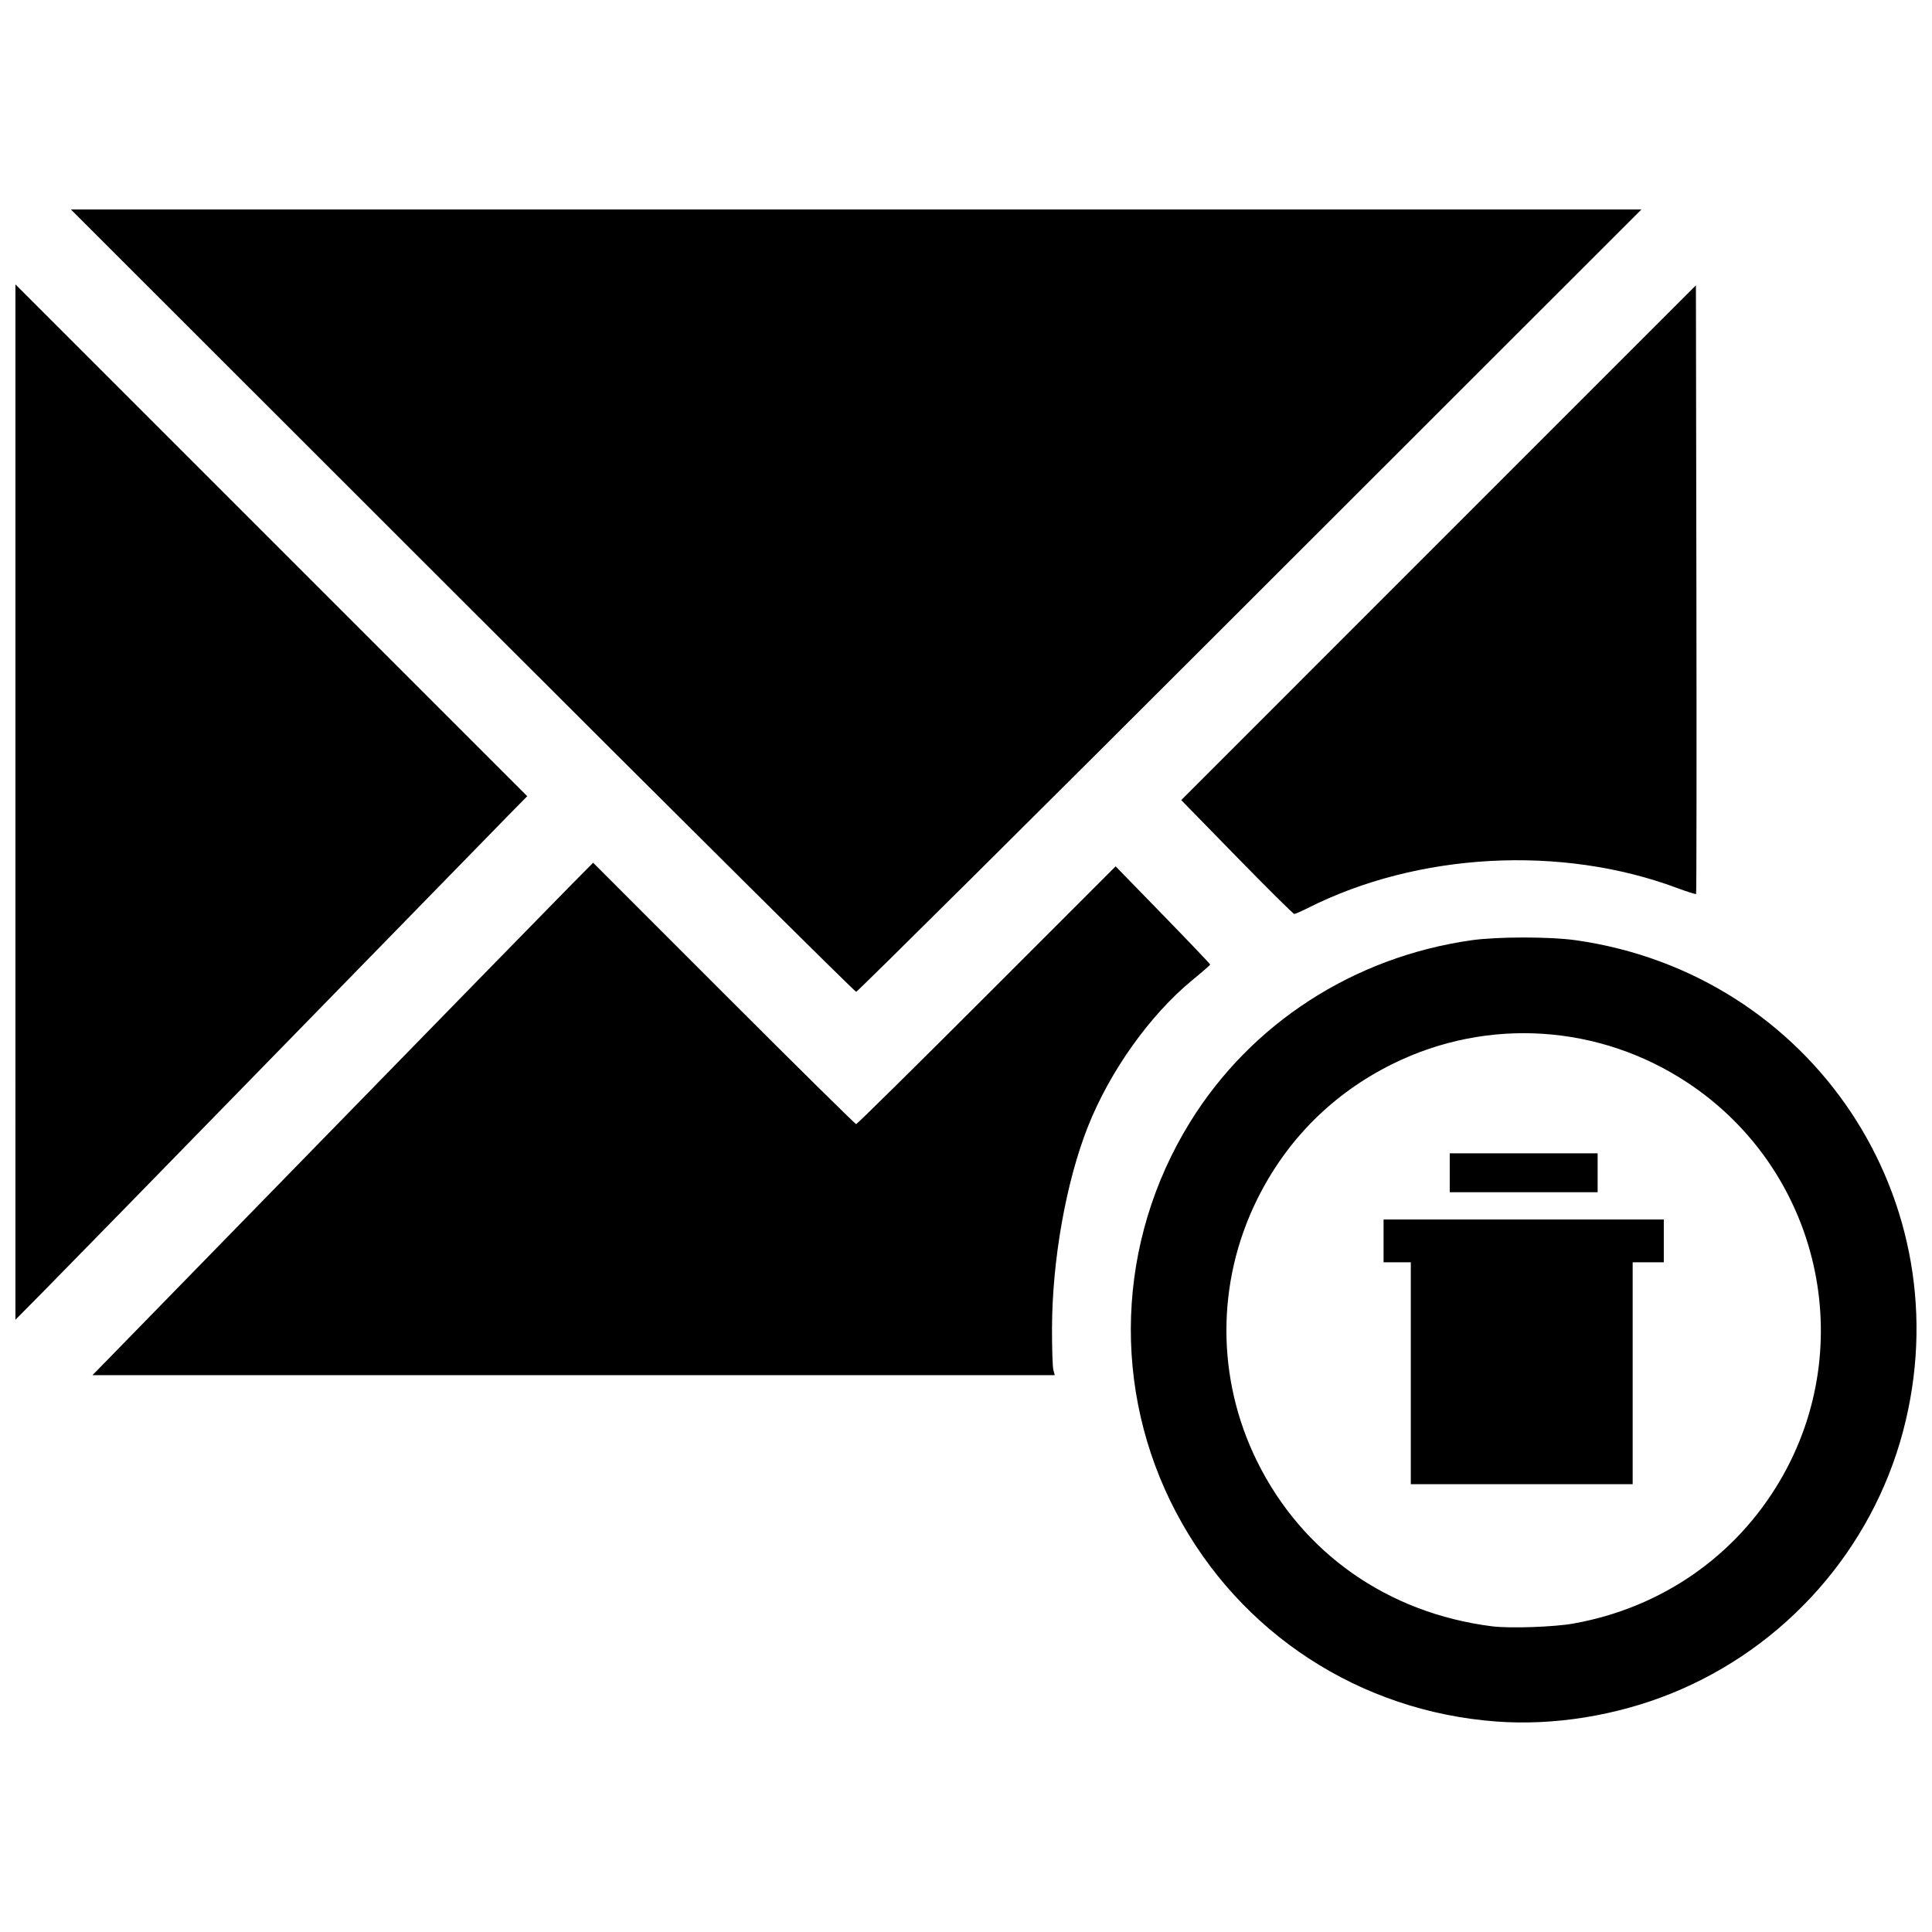 <?xml version="1.0" encoding="UTF-8"?>
<!-- Uploaded to: SVG Repo, www.svgrepo.com, Generator: SVG Repo Mixer Tools -->
<svg width="800px" height="800px" version="1.1" viewBox="144 144 512 512" xmlns="http://www.w3.org/2000/svg">
 <defs>
  <clipPath id="a">
   <path d="m148.09 199h503.81v402h-503.81z"/>
  </clipPath>
 </defs>
 <g clip-path="url(#a)">
  <path d="m540.57 600.22c-36.207-2.672-67.945-23.359-84.824-55.289-17.301-32.719-15.918-71.945 3.644-103.57 16.195-26.184 43.387-43.754 74.578-48.188 6.832-0.973 20.816-0.973 27.648 0 62.656 8.906 102.86 69.273 86.703 130.17-8.324 31.363-31.223 57.254-61.43 69.449-14.605 5.898-31.137 8.551-46.316 7.43zm20.527-25.988c23.18-4.172 42.797-17.758 54.598-37.809 21.156-35.949 10.492-82.23-24.281-105.37-23.465-15.613-53.125-17.559-78.309-5.129-15.859 7.828-28.145 20.113-35.973 35.973-10.828 21.945-10.828 47.422 0 69.367 12.004 24.324 34.633 40.219 62.234 43.719 4.754 0.602 16.469 0.199 21.727-0.746zm-43.219-66.309v-29.398h-7.219v-11.344h74.266v11.344h-8.25v58.797h-58.797zm10.316-53.121v-5.156h39.195v10.312h-39.195zm-355.03 48.867c2.574-2.625 29.582-30.301 60.016-61.504s58.184-59.613 61.668-63.133l6.336-6.402 34.629 34.637c19.047 19.051 34.832 34.637 35.078 34.637 0.246 0 15.82-15.371 34.605-34.156l34.156-34.156 12.539 12.883c6.894 7.086 12.527 12.996 12.516 13.141-0.012 0.141-2.121 1.98-4.68 4.082-11.277 9.262-21.887 24.145-27.727 38.895-5.773 14.574-9.469 35.352-9.508 53.469-0.012 5.246 0.148 10.18 0.355 10.961l0.375 1.418h-255.03l4.68-4.769zm-25.074-147.12v-137.18l135.63 135.63-5.078 5.164c-2.793 2.84-30.09 30.809-60.664 62.152-30.57 31.344-58.805 60.238-62.738 64.207l-7.152 7.219zm118.42-53.371-103.72-103.66h416.2l-103.72 103.66c-57.047 57.012-104.02 103.66-104.38 103.66-0.367 0-47.34-46.645-104.38-103.66zm205.26 67.941-14.734-15.086 136.4-136.41 0.129 80.539c0.07 44.297 0.035 80.637-0.082 80.754-0.117 0.117-2.379-0.598-5.031-1.586-30.715-11.465-68.719-9.406-97.867 5.309-1.707 0.863-3.324 1.566-3.594 1.566-0.27 0-7.117-6.789-15.223-15.086z"/>
 </g>
</svg>